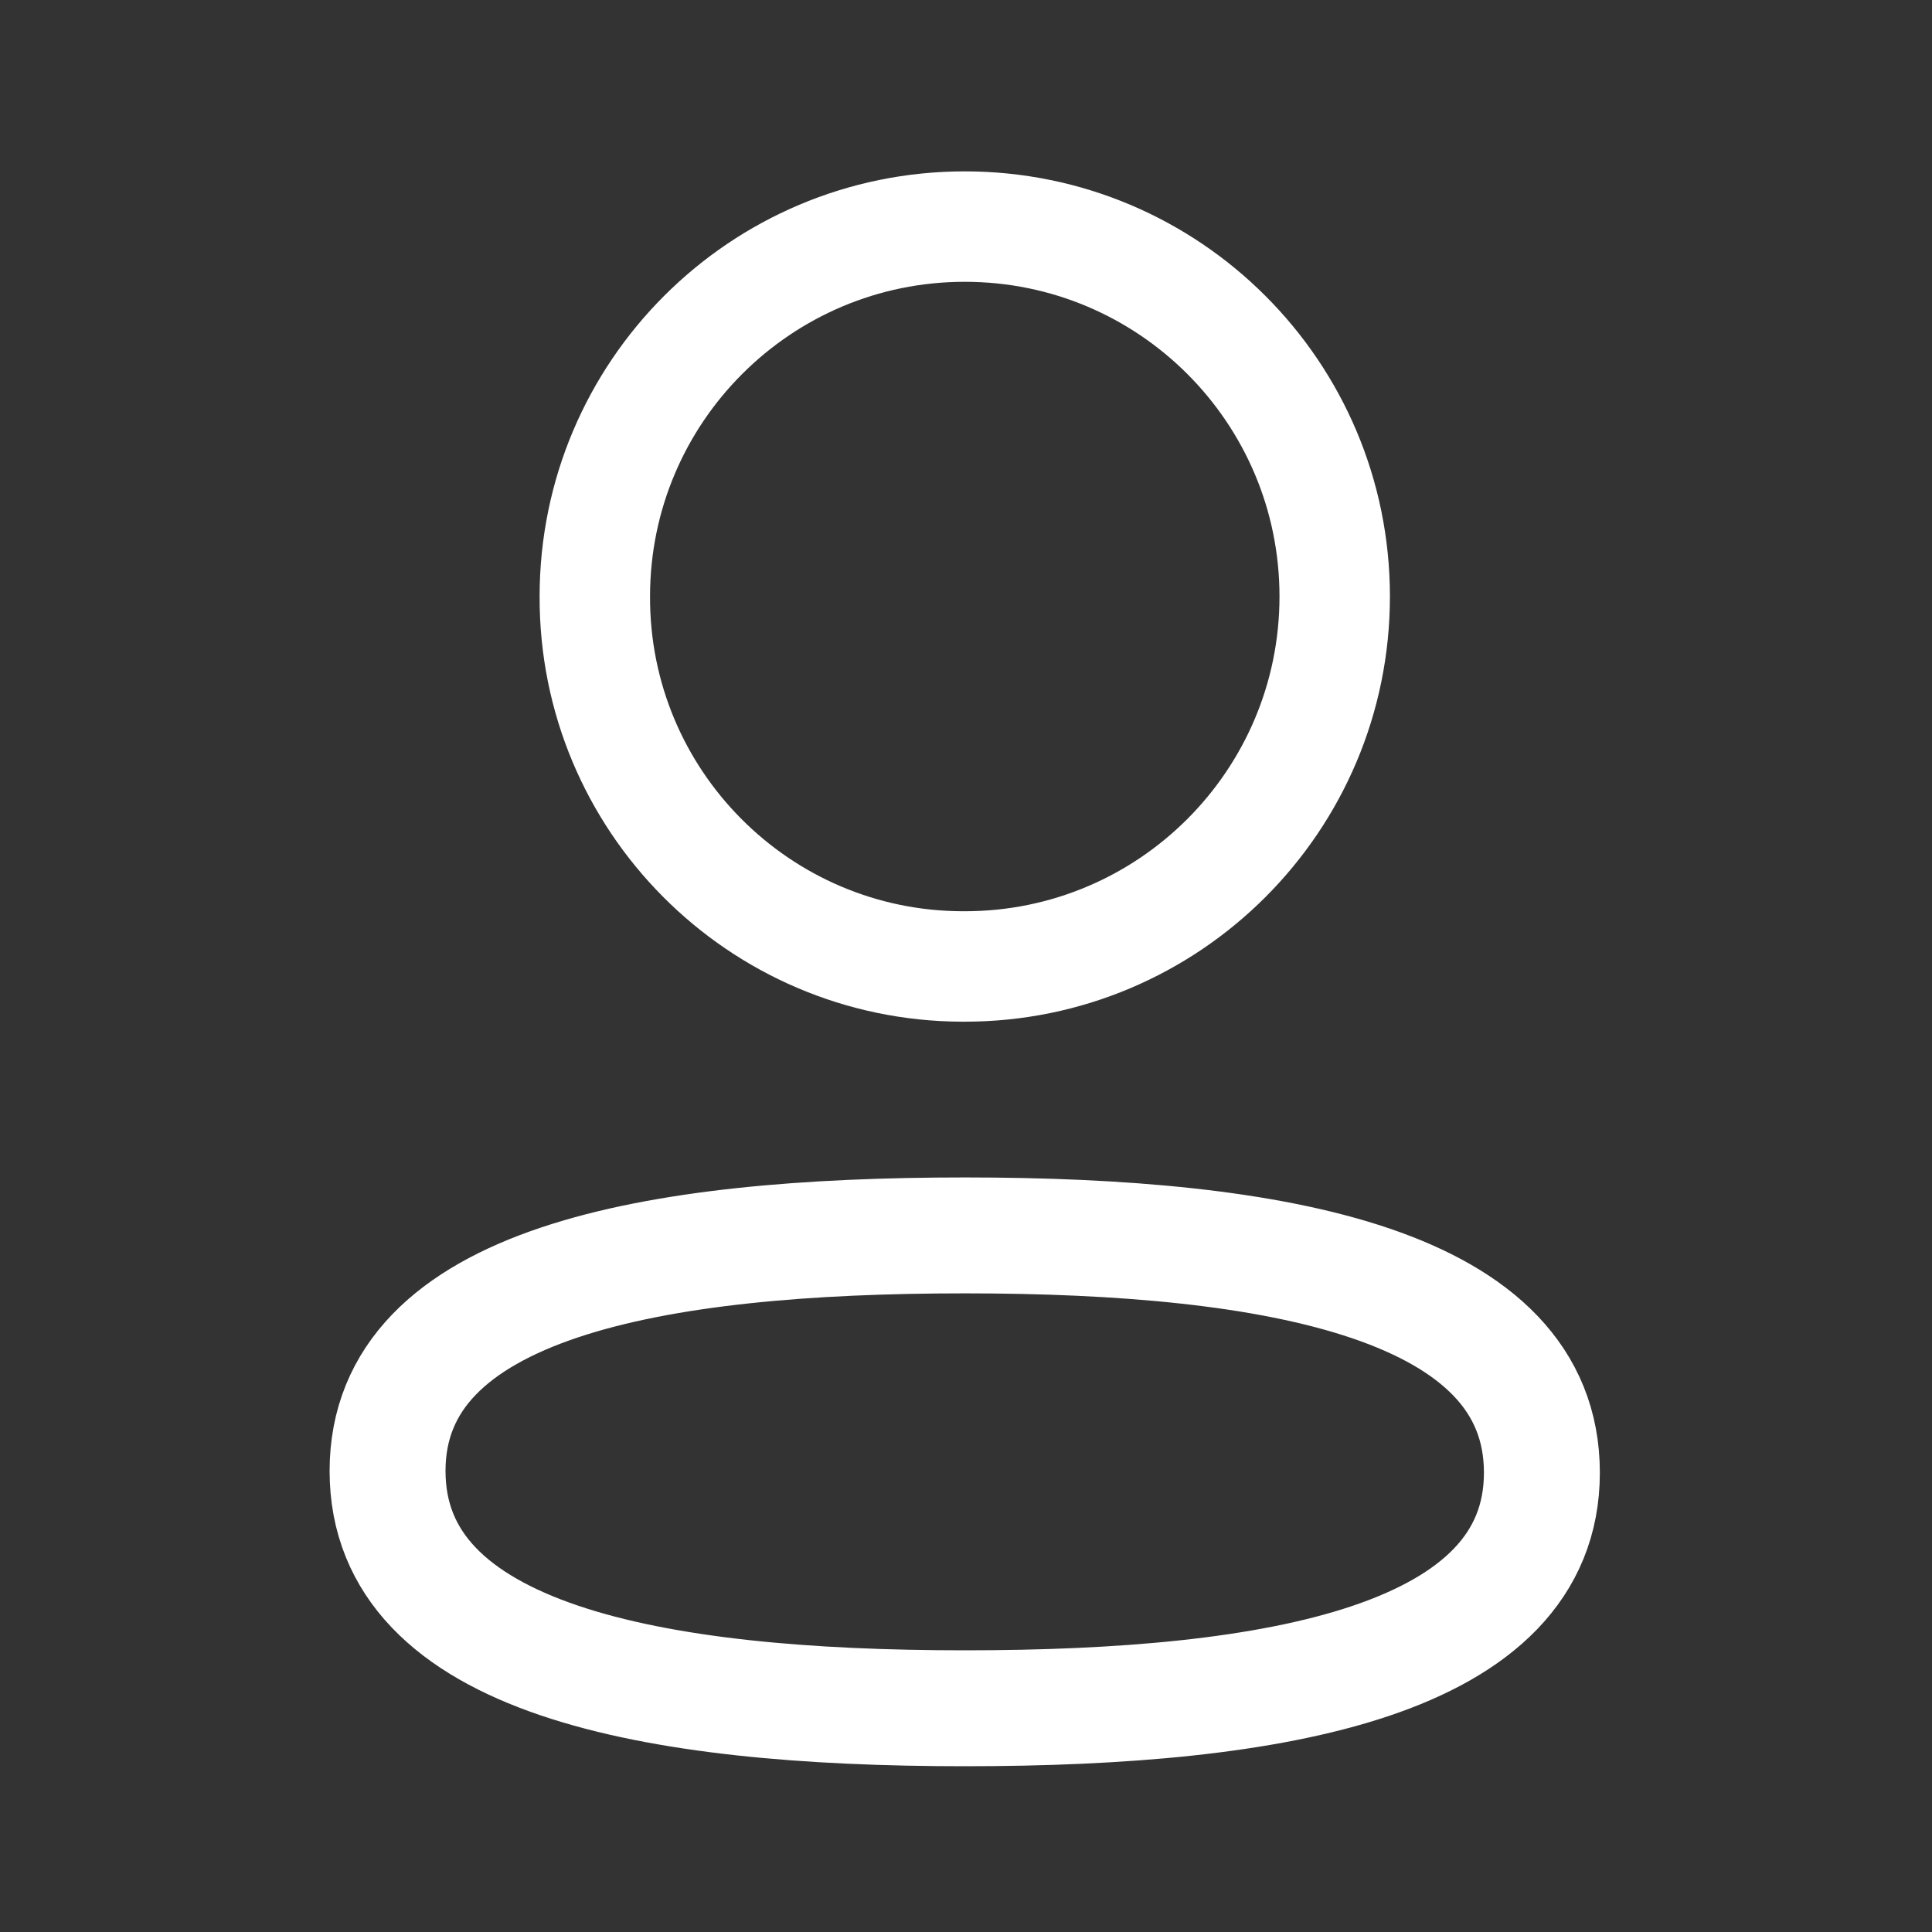 <?xml version="1.0" encoding="UTF-8"?> <svg xmlns="http://www.w3.org/2000/svg" width="25" height="25" viewBox="0 0 25 25" fill="none"><rect x="0" y="0" width="25" height="25" fill="#333333" stroke="none"/> <path fill-rule="evenodd" clip-rule="evenodd" d="M12.484 15.986C8.455 15.986 5.015 16.595 5.015 19.034C5.015 21.474 8.434 22.105 12.484 22.105C16.513 22.105 19.952 21.494 19.952 19.056C19.952 16.617 16.535 15.986 12.484 15.986Z" stroke="white" stroke-width="1.5" stroke-linecap="round" stroke-linejoin="round"></path> <path fill-rule="evenodd" clip-rule="evenodd" d="M12.484 12.506C15.128 12.506 17.271 10.362 17.271 7.718C17.271 5.075 15.128 2.932 12.484 2.932C9.84 2.932 7.697 5.075 7.697 7.718C7.688 10.353 9.817 12.497 12.45 12.506H12.484Z" stroke="white" stroke-width="1.429" stroke-linecap="round" stroke-linejoin="round"></path> </svg> 
